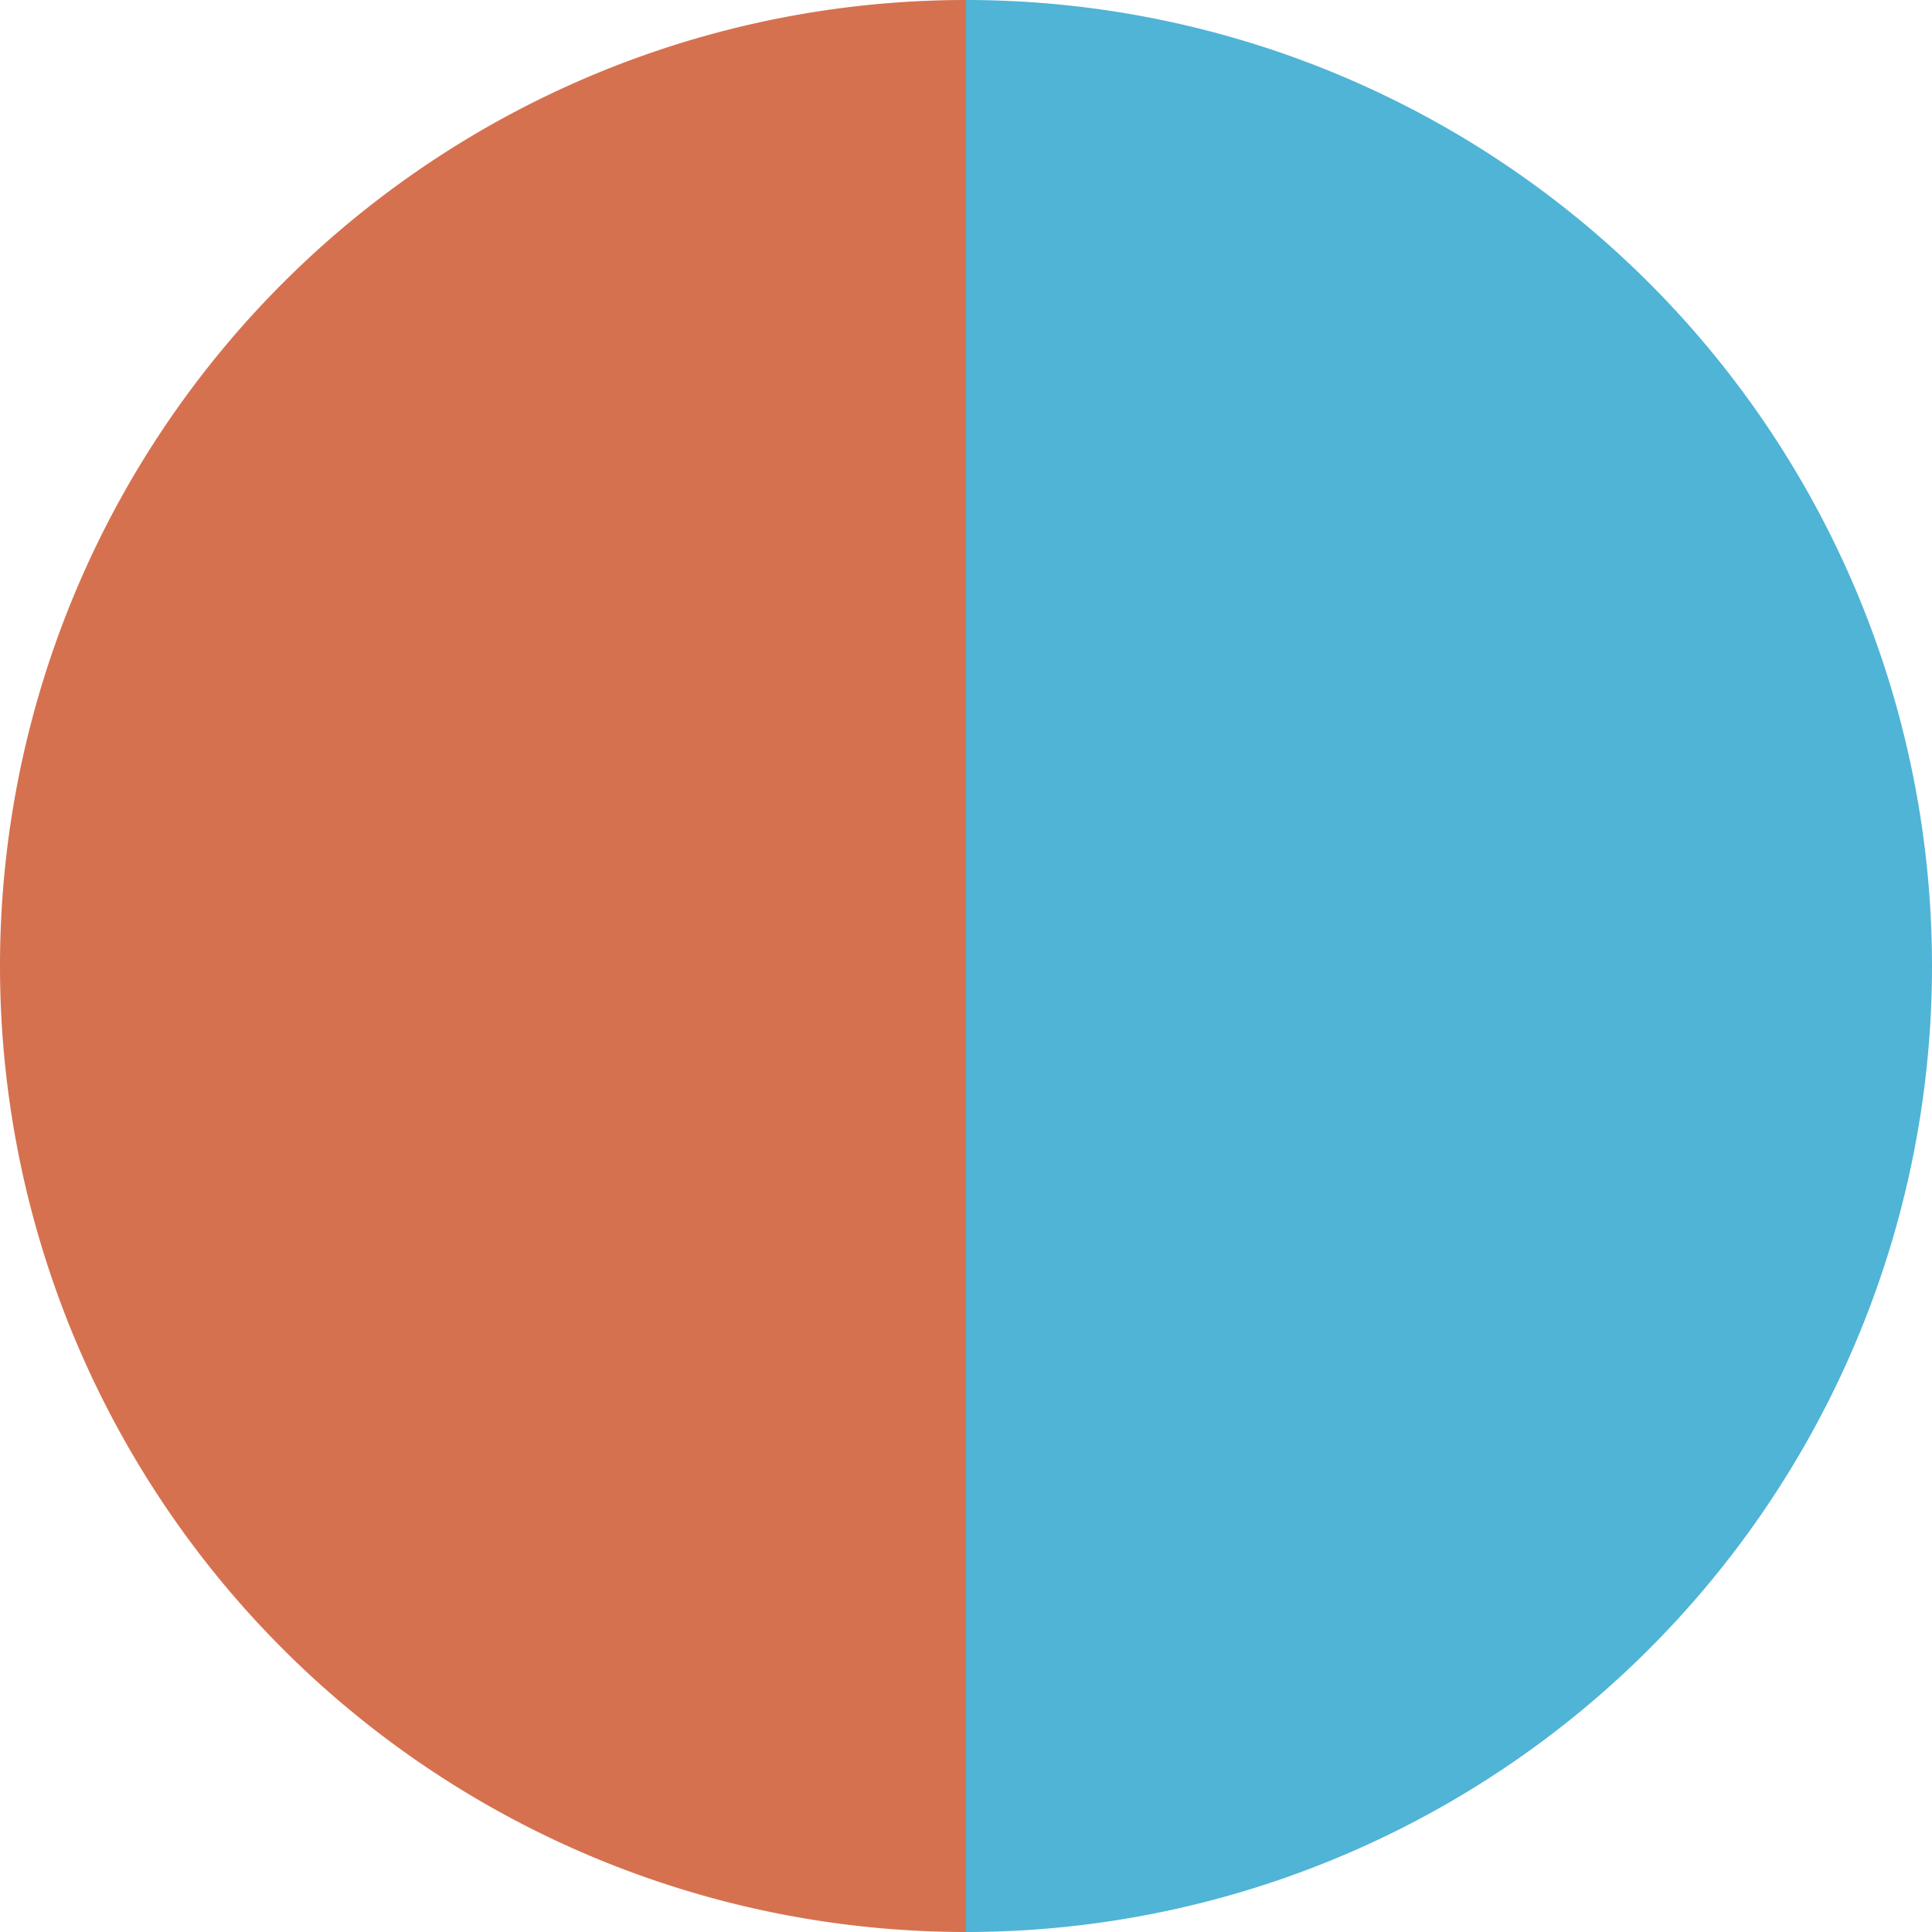 <?xml version="1.0" standalone="no"?>
<svg width="500" height="500" viewBox="-1 -1 2 2" xmlns="http://www.w3.org/2000/svg">
        <path d="M 0 -1 
             A 1,1 0 0,1 0 1             L 0,0
             z" fill="#4fb4d6" />
            <path d="M 0 1 
             A 1,1 0 0,1 -0 -1             L 0,0
             z" fill="#d6714f" />
    </svg>
